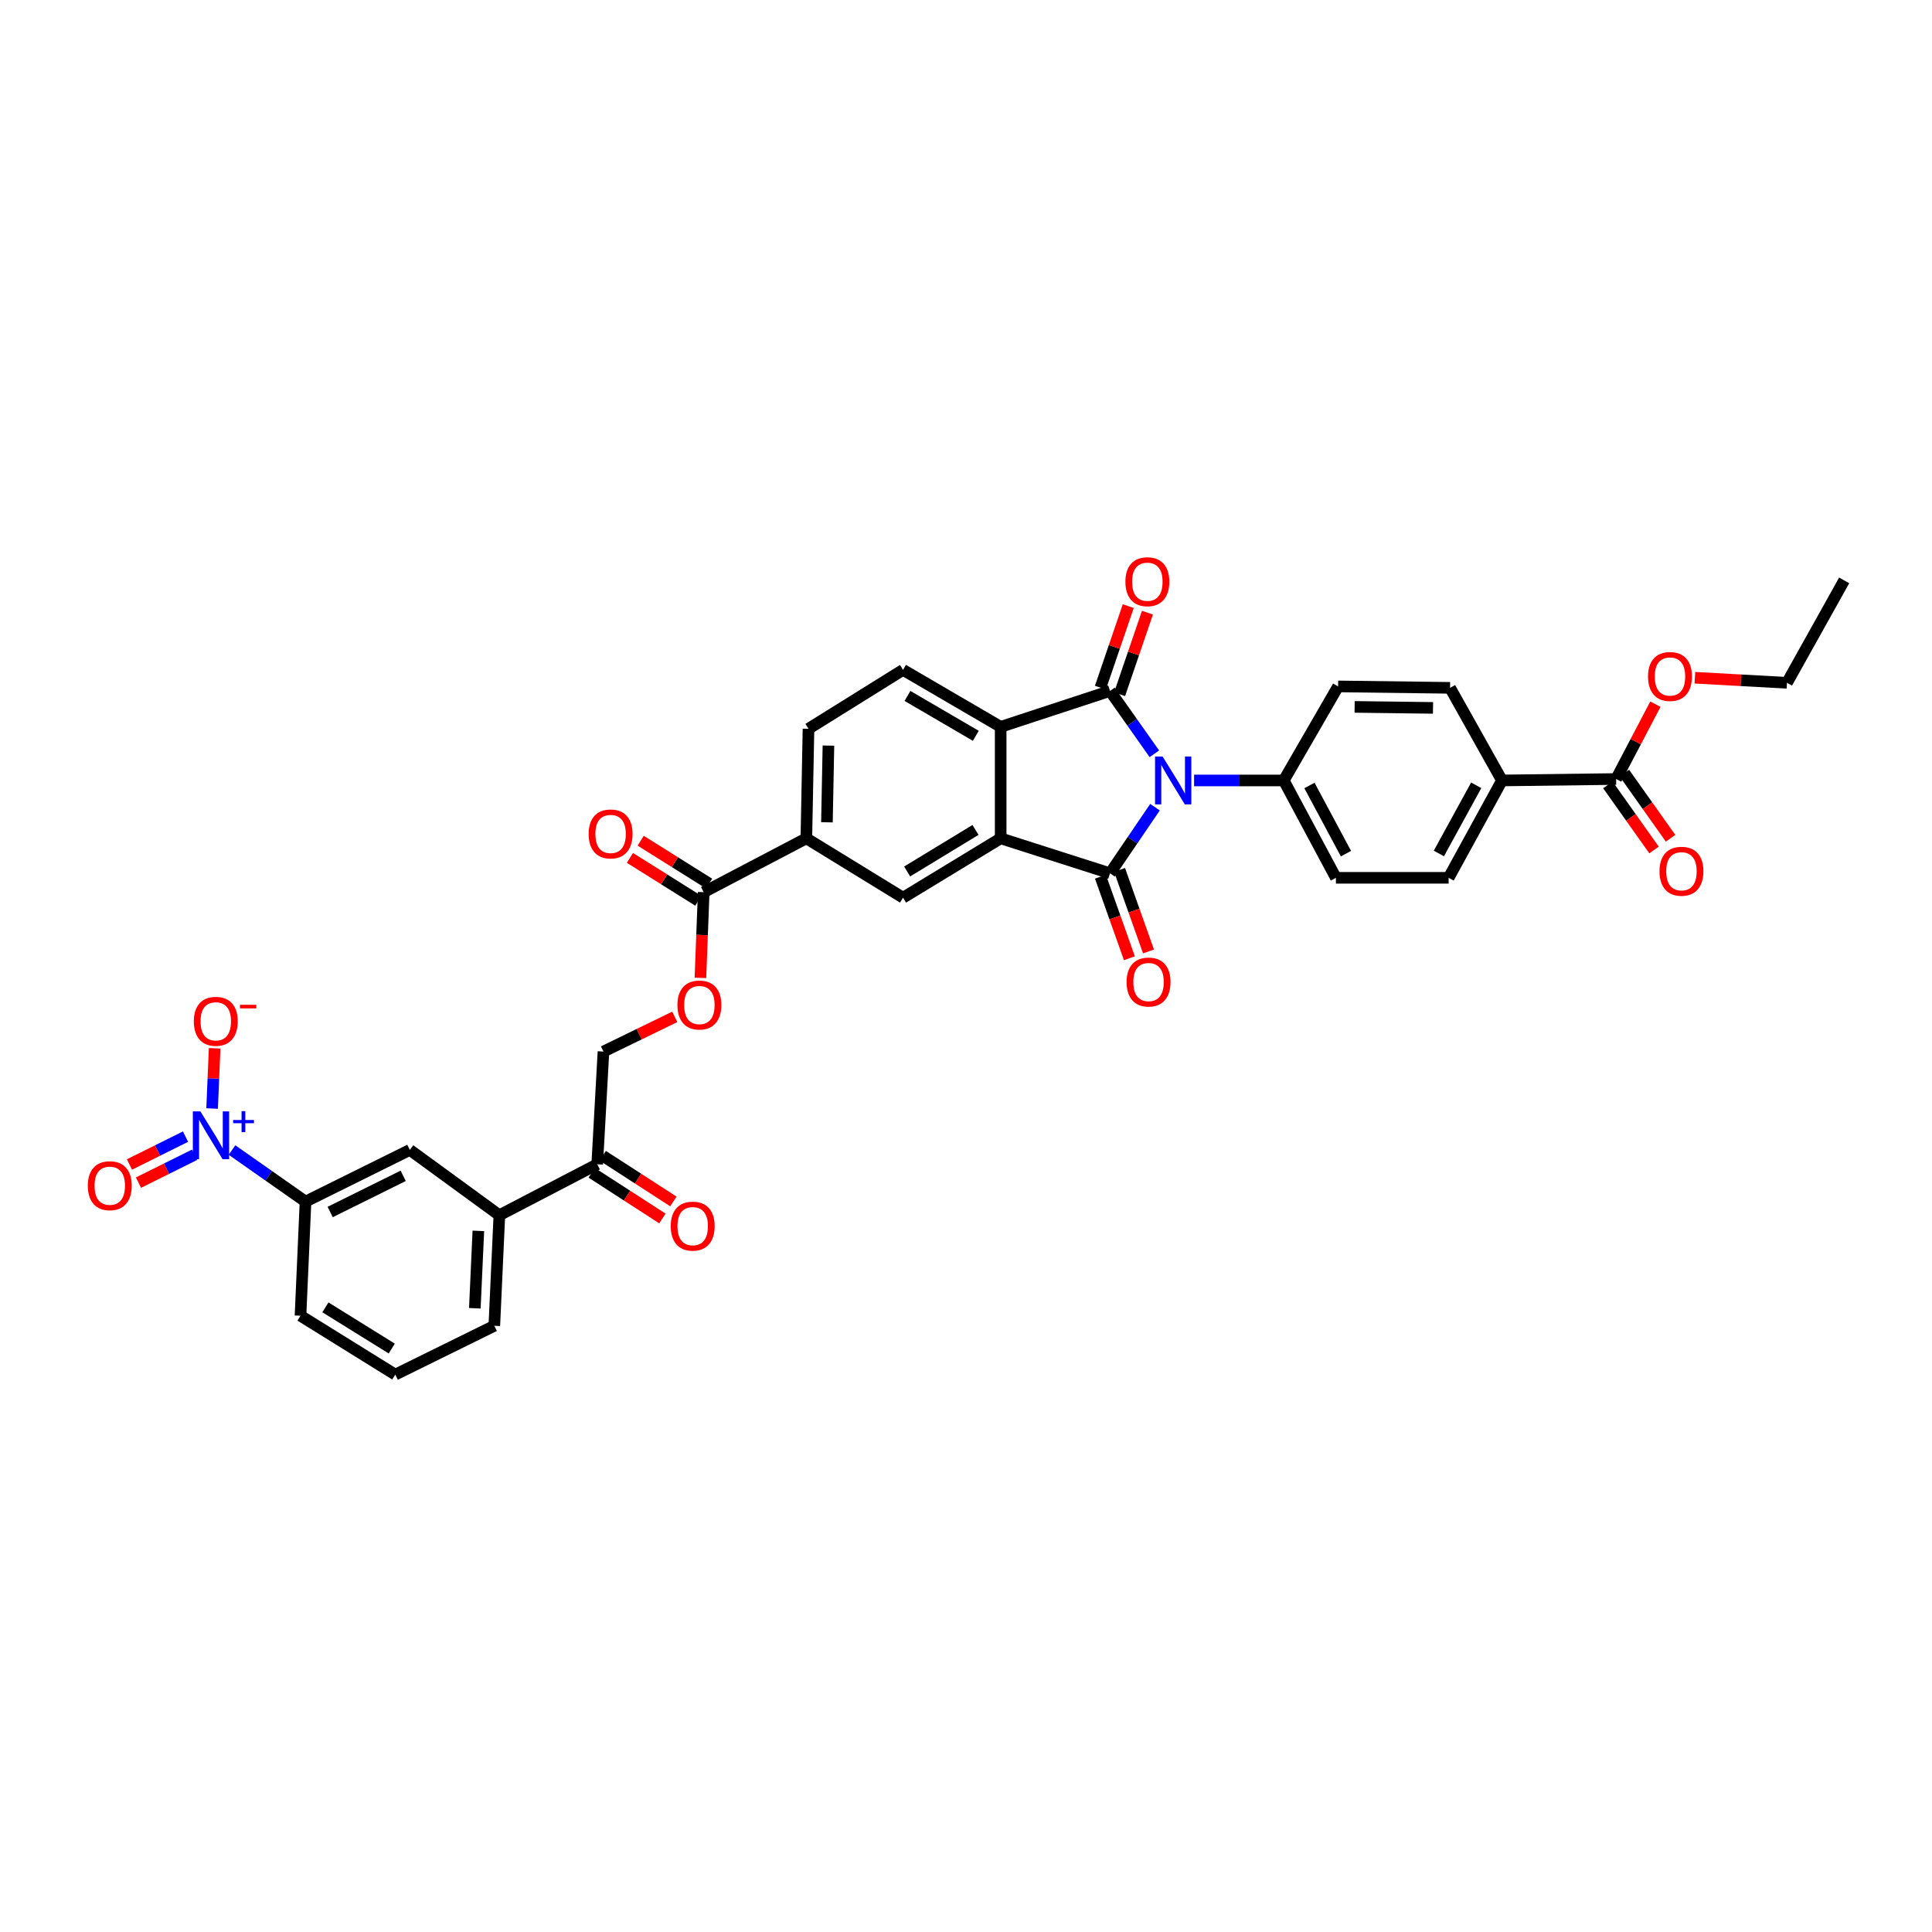 <?xml version='1.0' encoding='iso-8859-1'?>
<svg version='1.1' baseProfile='full'
              xmlns='http://www.w3.org/2000/svg'
                      xmlns:rdkit='http://www.rdkit.org/xml'
                      xmlns:xlink='http://www.w3.org/1999/xlink'
                  xml:space='preserve'
width='1000px' height='1000px' viewBox='0 0 1000 1000'>
<!-- END OF HEADER -->
<rect style='opacity:1.0;fill:#FFFFFF;stroke:none' width='1000' height='1000' x='0' y='0'> </rect>
<path class='bond-0' d='M 597.827,417.794 L 586.183,434.907' style='fill:none;fill-rule:evenodd;stroke:#0000FF;stroke-width:6px;stroke-linecap:butt;stroke-linejoin:miter;stroke-opacity:1' />
<path class='bond-0' d='M 586.183,434.907 L 574.539,452.019' style='fill:none;fill-rule:evenodd;stroke:#000000;stroke-width:6px;stroke-linecap:butt;stroke-linejoin:miter;stroke-opacity:1' />
<path class='bond-1' d='M 597.502,390.166 L 586.02,373.898' style='fill:none;fill-rule:evenodd;stroke:#0000FF;stroke-width:6px;stroke-linecap:butt;stroke-linejoin:miter;stroke-opacity:1' />
<path class='bond-1' d='M 586.02,373.898 L 574.539,357.631' style='fill:none;fill-rule:evenodd;stroke:#000000;stroke-width:6px;stroke-linecap:butt;stroke-linejoin:miter;stroke-opacity:1' />
<path class='bond-9' d='M 618.058,403.962 L 641.263,403.962' style='fill:none;fill-rule:evenodd;stroke:#0000FF;stroke-width:6px;stroke-linecap:butt;stroke-linejoin:miter;stroke-opacity:1' />
<path class='bond-9' d='M 641.263,403.962 L 664.469,403.962' style='fill:none;fill-rule:evenodd;stroke:#000000;stroke-width:6px;stroke-linecap:butt;stroke-linejoin:miter;stroke-opacity:1' />
<path class='bond-2' d='M 574.539,452.019 L 517.944,433.924' style='fill:none;fill-rule:evenodd;stroke:#000000;stroke-width:6px;stroke-linecap:butt;stroke-linejoin:miter;stroke-opacity:1' />
<path class='bond-13' d='M 569.595,453.773 L 577.084,474.876' style='fill:none;fill-rule:evenodd;stroke:#000000;stroke-width:6px;stroke-linecap:butt;stroke-linejoin:miter;stroke-opacity:1' />
<path class='bond-13' d='M 577.084,474.876 L 584.573,495.979' style='fill:none;fill-rule:evenodd;stroke:#FF0000;stroke-width:6px;stroke-linecap:butt;stroke-linejoin:miter;stroke-opacity:1' />
<path class='bond-13' d='M 579.482,450.265 L 586.97,471.368' style='fill:none;fill-rule:evenodd;stroke:#000000;stroke-width:6px;stroke-linecap:butt;stroke-linejoin:miter;stroke-opacity:1' />
<path class='bond-13' d='M 586.97,471.368 L 594.459,492.471' style='fill:none;fill-rule:evenodd;stroke:#FF0000;stroke-width:6px;stroke-linecap:butt;stroke-linejoin:miter;stroke-opacity:1' />
<path class='bond-3' d='M 574.539,357.631 L 517.944,376.216' style='fill:none;fill-rule:evenodd;stroke:#000000;stroke-width:6px;stroke-linecap:butt;stroke-linejoin:miter;stroke-opacity:1' />
<path class='bond-14' d='M 579.502,359.326 L 586.709,338.225' style='fill:none;fill-rule:evenodd;stroke:#000000;stroke-width:6px;stroke-linecap:butt;stroke-linejoin:miter;stroke-opacity:1' />
<path class='bond-14' d='M 586.709,338.225 L 593.916,317.124' style='fill:none;fill-rule:evenodd;stroke:#FF0000;stroke-width:6px;stroke-linecap:butt;stroke-linejoin:miter;stroke-opacity:1' />
<path class='bond-14' d='M 569.575,355.935 L 576.782,334.834' style='fill:none;fill-rule:evenodd;stroke:#000000;stroke-width:6px;stroke-linecap:butt;stroke-linejoin:miter;stroke-opacity:1' />
<path class='bond-14' d='M 576.782,334.834 L 583.989,313.733' style='fill:none;fill-rule:evenodd;stroke:#FF0000;stroke-width:6px;stroke-linecap:butt;stroke-linejoin:miter;stroke-opacity:1' />
<path class='bond-5' d='M 517.944,433.924 L 467.416,464.642' style='fill:none;fill-rule:evenodd;stroke:#000000;stroke-width:6px;stroke-linecap:butt;stroke-linejoin:miter;stroke-opacity:1' />
<path class='bond-5' d='M 504.915,429.568 L 469.546,451.071' style='fill:none;fill-rule:evenodd;stroke:#000000;stroke-width:6px;stroke-linecap:butt;stroke-linejoin:miter;stroke-opacity:1' />
<path class='bond-36' d='M 517.944,433.924 L 517.944,376.216' style='fill:none;fill-rule:evenodd;stroke:#000000;stroke-width:6px;stroke-linecap:butt;stroke-linejoin:miter;stroke-opacity:1' />
<path class='bond-11' d='M 517.944,376.216 L 467.416,346.727' style='fill:none;fill-rule:evenodd;stroke:#000000;stroke-width:6px;stroke-linecap:butt;stroke-linejoin:miter;stroke-opacity:1' />
<path class='bond-11' d='M 505.077,380.853 L 469.708,360.21' style='fill:none;fill-rule:evenodd;stroke:#000000;stroke-width:6px;stroke-linecap:butt;stroke-linejoin:miter;stroke-opacity:1' />
<path class='bond-4' d='M 120.089,595.26 L 139.113,608.601' style='fill:none;fill-rule:evenodd;stroke:#0000FF;stroke-width:6px;stroke-linecap:butt;stroke-linejoin:miter;stroke-opacity:1' />
<path class='bond-4' d='M 139.113,608.601 L 158.137,621.943' style='fill:none;fill-rule:evenodd;stroke:#000000;stroke-width:6px;stroke-linecap:butt;stroke-linejoin:miter;stroke-opacity:1' />
<path class='bond-16' d='M 109.788,573.772 L 110.443,558.184' style='fill:none;fill-rule:evenodd;stroke:#0000FF;stroke-width:6px;stroke-linecap:butt;stroke-linejoin:miter;stroke-opacity:1' />
<path class='bond-16' d='M 110.443,558.184 L 111.099,542.597' style='fill:none;fill-rule:evenodd;stroke:#FF0000;stroke-width:6px;stroke-linecap:butt;stroke-linejoin:miter;stroke-opacity:1' />
<path class='bond-19' d='M 96.021,588.32 L 81.515,595.526' style='fill:none;fill-rule:evenodd;stroke:#0000FF;stroke-width:6px;stroke-linecap:butt;stroke-linejoin:miter;stroke-opacity:1' />
<path class='bond-19' d='M 81.515,595.526 L 67.009,602.731' style='fill:none;fill-rule:evenodd;stroke:#FF0000;stroke-width:6px;stroke-linecap:butt;stroke-linejoin:miter;stroke-opacity:1' />
<path class='bond-19' d='M 100.688,597.715 L 86.182,604.921' style='fill:none;fill-rule:evenodd;stroke:#0000FF;stroke-width:6px;stroke-linecap:butt;stroke-linejoin:miter;stroke-opacity:1' />
<path class='bond-19' d='M 86.182,604.921 L 71.676,612.126' style='fill:none;fill-rule:evenodd;stroke:#FF0000;stroke-width:6px;stroke-linecap:butt;stroke-linejoin:miter;stroke-opacity:1' />
<path class='bond-8' d='M 467.416,464.642 L 417.366,433.924' style='fill:none;fill-rule:evenodd;stroke:#000000;stroke-width:6px;stroke-linecap:butt;stroke-linejoin:miter;stroke-opacity:1' />
<path class='bond-6' d='M 364.234,461.792 L 417.366,433.924' style='fill:none;fill-rule:evenodd;stroke:#000000;stroke-width:6px;stroke-linecap:butt;stroke-linejoin:miter;stroke-opacity:1' />
<path class='bond-18' d='M 364.234,461.792 L 363.385,483.972' style='fill:none;fill-rule:evenodd;stroke:#000000;stroke-width:6px;stroke-linecap:butt;stroke-linejoin:miter;stroke-opacity:1' />
<path class='bond-18' d='M 363.385,483.972 L 362.536,506.152' style='fill:none;fill-rule:evenodd;stroke:#FF0000;stroke-width:6px;stroke-linecap:butt;stroke-linejoin:miter;stroke-opacity:1' />
<path class='bond-22' d='M 367.02,457.349 L 349.321,446.251' style='fill:none;fill-rule:evenodd;stroke:#000000;stroke-width:6px;stroke-linecap:butt;stroke-linejoin:miter;stroke-opacity:1' />
<path class='bond-22' d='M 349.321,446.251 L 331.621,435.154' style='fill:none;fill-rule:evenodd;stroke:#FF0000;stroke-width:6px;stroke-linecap:butt;stroke-linejoin:miter;stroke-opacity:1' />
<path class='bond-22' d='M 361.447,466.236 L 343.748,455.139' style='fill:none;fill-rule:evenodd;stroke:#000000;stroke-width:6px;stroke-linecap:butt;stroke-linejoin:miter;stroke-opacity:1' />
<path class='bond-22' d='M 343.748,455.139 L 326.049,444.041' style='fill:none;fill-rule:evenodd;stroke:#FF0000;stroke-width:6px;stroke-linecap:butt;stroke-linejoin:miter;stroke-opacity:1' />
<path class='bond-7' d='M 158.137,621.943 L 212.138,595.193' style='fill:none;fill-rule:evenodd;stroke:#000000;stroke-width:6px;stroke-linecap:butt;stroke-linejoin:miter;stroke-opacity:1' />
<path class='bond-7' d='M 170.893,627.33 L 208.694,608.605' style='fill:none;fill-rule:evenodd;stroke:#000000;stroke-width:6px;stroke-linecap:butt;stroke-linejoin:miter;stroke-opacity:1' />
<path class='bond-39' d='M 158.137,621.943 L 155.537,681.02' style='fill:none;fill-rule:evenodd;stroke:#000000;stroke-width:6px;stroke-linecap:butt;stroke-linejoin:miter;stroke-opacity:1' />
<path class='bond-38' d='M 417.366,433.924 L 418.474,377.212' style='fill:none;fill-rule:evenodd;stroke:#000000;stroke-width:6px;stroke-linecap:butt;stroke-linejoin:miter;stroke-opacity:1' />
<path class='bond-38' d='M 428.021,425.622 L 428.796,385.924' style='fill:none;fill-rule:evenodd;stroke:#000000;stroke-width:6px;stroke-linecap:butt;stroke-linejoin:miter;stroke-opacity:1' />
<path class='bond-25' d='M 664.469,403.962 L 692.594,355.288' style='fill:none;fill-rule:evenodd;stroke:#000000;stroke-width:6px;stroke-linecap:butt;stroke-linejoin:miter;stroke-opacity:1' />
<path class='bond-26' d='M 664.469,403.962 L 691.469,454.356' style='fill:none;fill-rule:evenodd;stroke:#000000;stroke-width:6px;stroke-linecap:butt;stroke-linejoin:miter;stroke-opacity:1' />
<path class='bond-26' d='M 677.765,406.567 L 696.666,441.843' style='fill:none;fill-rule:evenodd;stroke:#000000;stroke-width:6px;stroke-linecap:butt;stroke-linejoin:miter;stroke-opacity:1' />
<path class='bond-10' d='M 836.508,403.216 L 777.43,403.962' style='fill:none;fill-rule:evenodd;stroke:#000000;stroke-width:6px;stroke-linecap:butt;stroke-linejoin:miter;stroke-opacity:1' />
<path class='bond-24' d='M 832.229,406.25 L 844.176,423.099' style='fill:none;fill-rule:evenodd;stroke:#000000;stroke-width:6px;stroke-linecap:butt;stroke-linejoin:miter;stroke-opacity:1' />
<path class='bond-24' d='M 844.176,423.099 L 856.124,439.949' style='fill:none;fill-rule:evenodd;stroke:#FF0000;stroke-width:6px;stroke-linecap:butt;stroke-linejoin:miter;stroke-opacity:1' />
<path class='bond-24' d='M 840.786,400.183 L 852.734,417.032' style='fill:none;fill-rule:evenodd;stroke:#000000;stroke-width:6px;stroke-linecap:butt;stroke-linejoin:miter;stroke-opacity:1' />
<path class='bond-24' d='M 852.734,417.032 L 864.681,433.881' style='fill:none;fill-rule:evenodd;stroke:#FF0000;stroke-width:6px;stroke-linecap:butt;stroke-linejoin:miter;stroke-opacity:1' />
<path class='bond-30' d='M 836.508,403.216 L 846.667,383.851' style='fill:none;fill-rule:evenodd;stroke:#000000;stroke-width:6px;stroke-linecap:butt;stroke-linejoin:miter;stroke-opacity:1' />
<path class='bond-30' d='M 846.667,383.851 L 856.826,364.487' style='fill:none;fill-rule:evenodd;stroke:#FF0000;stroke-width:6px;stroke-linecap:butt;stroke-linejoin:miter;stroke-opacity:1' />
<path class='bond-21' d='M 467.416,346.727 L 418.474,377.212' style='fill:none;fill-rule:evenodd;stroke:#000000;stroke-width:6px;stroke-linecap:butt;stroke-linejoin:miter;stroke-opacity:1' />
<path class='bond-12' d='M 212.138,595.193 L 258.469,628.994' style='fill:none;fill-rule:evenodd;stroke:#000000;stroke-width:6px;stroke-linecap:butt;stroke-linejoin:miter;stroke-opacity:1' />
<path class='bond-15' d='M 258.469,628.994 L 309.119,602.623' style='fill:none;fill-rule:evenodd;stroke:#000000;stroke-width:6px;stroke-linecap:butt;stroke-linejoin:miter;stroke-opacity:1' />
<path class='bond-32' d='M 258.469,628.994 L 255.858,686.224' style='fill:none;fill-rule:evenodd;stroke:#000000;stroke-width:6px;stroke-linecap:butt;stroke-linejoin:miter;stroke-opacity:1' />
<path class='bond-32' d='M 247.598,637.101 L 245.771,677.162' style='fill:none;fill-rule:evenodd;stroke:#000000;stroke-width:6px;stroke-linecap:butt;stroke-linejoin:miter;stroke-opacity:1' />
<path class='bond-17' d='M 309.119,602.623 L 312.348,544.286' style='fill:none;fill-rule:evenodd;stroke:#000000;stroke-width:6px;stroke-linecap:butt;stroke-linejoin:miter;stroke-opacity:1' />
<path class='bond-27' d='M 306.272,607.028 L 324.564,618.855' style='fill:none;fill-rule:evenodd;stroke:#000000;stroke-width:6px;stroke-linecap:butt;stroke-linejoin:miter;stroke-opacity:1' />
<path class='bond-27' d='M 324.564,618.855 L 342.856,630.683' style='fill:none;fill-rule:evenodd;stroke:#FF0000;stroke-width:6px;stroke-linecap:butt;stroke-linejoin:miter;stroke-opacity:1' />
<path class='bond-27' d='M 311.967,598.219 L 330.26,610.046' style='fill:none;fill-rule:evenodd;stroke:#000000;stroke-width:6px;stroke-linecap:butt;stroke-linejoin:miter;stroke-opacity:1' />
<path class='bond-27' d='M 330.26,610.046 L 348.552,621.874' style='fill:none;fill-rule:evenodd;stroke:#FF0000;stroke-width:6px;stroke-linecap:butt;stroke-linejoin:miter;stroke-opacity:1' />
<path class='bond-23' d='M 349.257,526.33 L 330.802,535.308' style='fill:none;fill-rule:evenodd;stroke:#FF0000;stroke-width:6px;stroke-linecap:butt;stroke-linejoin:miter;stroke-opacity:1' />
<path class='bond-23' d='M 330.802,535.308 L 312.348,544.286' style='fill:none;fill-rule:evenodd;stroke:#000000;stroke-width:6px;stroke-linecap:butt;stroke-linejoin:miter;stroke-opacity:1' />
<path class='bond-20' d='M 777.43,403.962 L 749.806,454.356' style='fill:none;fill-rule:evenodd;stroke:#000000;stroke-width:6px;stroke-linecap:butt;stroke-linejoin:miter;stroke-opacity:1' />
<path class='bond-20' d='M 764.088,406.479 L 744.751,441.755' style='fill:none;fill-rule:evenodd;stroke:#000000;stroke-width:6px;stroke-linecap:butt;stroke-linejoin:miter;stroke-opacity:1' />
<path class='bond-37' d='M 777.43,403.962 L 750.552,356.028' style='fill:none;fill-rule:evenodd;stroke:#000000;stroke-width:6px;stroke-linecap:butt;stroke-linejoin:miter;stroke-opacity:1' />
<path class='bond-28' d='M 692.594,355.288 L 750.552,356.028' style='fill:none;fill-rule:evenodd;stroke:#000000;stroke-width:6px;stroke-linecap:butt;stroke-linejoin:miter;stroke-opacity:1' />
<path class='bond-28' d='M 701.154,365.888 L 741.725,366.406' style='fill:none;fill-rule:evenodd;stroke:#000000;stroke-width:6px;stroke-linecap:butt;stroke-linejoin:miter;stroke-opacity:1' />
<path class='bond-29' d='M 691.469,454.356 L 749.806,454.356' style='fill:none;fill-rule:evenodd;stroke:#000000;stroke-width:6px;stroke-linecap:butt;stroke-linejoin:miter;stroke-opacity:1' />
<path class='bond-34' d='M 877.263,350.794 L 901.098,352.108' style='fill:none;fill-rule:evenodd;stroke:#FF0000;stroke-width:6px;stroke-linecap:butt;stroke-linejoin:miter;stroke-opacity:1' />
<path class='bond-34' d='M 901.098,352.108 L 924.934,353.423' style='fill:none;fill-rule:evenodd;stroke:#000000;stroke-width:6px;stroke-linecap:butt;stroke-linejoin:miter;stroke-opacity:1' />
<path class='bond-31' d='M 155.537,681.02 L 204.591,711.488' style='fill:none;fill-rule:evenodd;stroke:#000000;stroke-width:6px;stroke-linecap:butt;stroke-linejoin:miter;stroke-opacity:1' />
<path class='bond-31' d='M 168.43,676.679 L 202.768,698.007' style='fill:none;fill-rule:evenodd;stroke:#000000;stroke-width:6px;stroke-linecap:butt;stroke-linejoin:miter;stroke-opacity:1' />
<path class='bond-33' d='M 255.858,686.224 L 204.591,711.488' style='fill:none;fill-rule:evenodd;stroke:#000000;stroke-width:6px;stroke-linecap:butt;stroke-linejoin:miter;stroke-opacity:1' />
<path class='bond-35' d='M 924.934,353.423 L 954.545,300.413' style='fill:none;fill-rule:evenodd;stroke:#000000;stroke-width:6px;stroke-linecap:butt;stroke-linejoin:miter;stroke-opacity:1' />
<path  class='atom-0' d='M 601.766 391.584
L 609.879 404.697
Q 610.683 405.99, 611.977 408.333
Q 613.271 410.676, 613.341 410.816
L 613.341 391.584
L 616.628 391.584
L 616.628 416.341
L 613.236 416.341
L 604.529 402.004
Q 603.515 400.326, 602.431 398.403
Q 601.382 396.479, 601.067 395.885
L 601.067 416.341
L 597.85 416.341
L 597.85 391.584
L 601.766 391.584
' fill='#0000FF'/>
<path  class='atom-5' d='M 103.733 575.25
L 111.846 588.362
Q 112.65 589.656, 113.944 591.999
Q 115.238 594.342, 115.308 594.482
L 115.308 575.25
L 118.594 575.25
L 118.594 600.006
L 115.203 600.006
L 106.496 585.67
Q 105.482 583.991, 104.398 582.068
Q 103.349 580.145, 103.034 579.551
L 103.034 600.006
L 99.817 600.006
L 99.817 575.25
L 103.733 575.25
' fill='#0000FF'/>
<path  class='atom-5' d='M 120.671 579.712
L 125.033 579.712
L 125.033 575.12
L 126.972 575.12
L 126.972 579.712
L 131.449 579.712
L 131.449 581.374
L 126.972 581.374
L 126.972 585.989
L 125.033 585.989
L 125.033 581.374
L 120.671 581.374
L 120.671 579.712
' fill='#0000FF'/>
<path  class='atom-14' d='M 583.123 508.305
Q 583.123 502.36, 586.06 499.038
Q 588.998 495.717, 594.487 495.717
Q 599.977 495.717, 602.915 499.038
Q 605.852 502.36, 605.852 508.305
Q 605.852 514.319, 602.88 517.746
Q 599.907 521.138, 594.487 521.138
Q 589.033 521.138, 586.06 517.746
Q 583.123 514.354, 583.123 508.305
M 594.487 518.34
Q 598.264 518.34, 600.292 515.823
Q 602.355 513.27, 602.355 508.305
Q 602.355 503.444, 600.292 500.997
Q 598.264 498.514, 594.487 498.514
Q 590.711 498.514, 588.648 500.962
Q 586.62 503.409, 586.62 508.305
Q 586.62 513.305, 588.648 515.823
Q 590.711 518.34, 594.487 518.34
' fill='#FF0000'/>
<path  class='atom-15' d='M 582.505 301.1
Q 582.505 295.156, 585.443 291.834
Q 588.38 288.512, 593.87 288.512
Q 599.36 288.512, 602.297 291.834
Q 605.234 295.156, 605.234 301.1
Q 605.234 307.115, 602.262 310.541
Q 599.29 313.933, 593.87 313.933
Q 588.415 313.933, 585.443 310.541
Q 582.505 307.15, 582.505 301.1
M 593.87 311.136
Q 597.646 311.136, 599.674 308.618
Q 601.737 306.066, 601.737 301.1
Q 601.737 296.24, 599.674 293.792
Q 597.646 291.309, 593.87 291.309
Q 590.093 291.309, 588.03 293.757
Q 586.002 296.205, 586.002 301.1
Q 586.002 306.101, 588.03 308.618
Q 590.093 311.136, 593.87 311.136
' fill='#FF0000'/>
<path  class='atom-17' d='M 100.324 528.632
Q 100.324 522.688, 103.261 519.366
Q 106.199 516.044, 111.688 516.044
Q 117.178 516.044, 120.116 519.366
Q 123.053 522.688, 123.053 528.632
Q 123.053 534.647, 120.081 538.074
Q 117.108 541.465, 111.688 541.465
Q 106.233 541.465, 103.261 538.074
Q 100.324 534.682, 100.324 528.632
M 111.688 538.668
Q 115.465 538.668, 117.493 536.15
Q 119.556 533.598, 119.556 528.632
Q 119.556 523.772, 117.493 521.324
Q 115.465 518.842, 111.688 518.842
Q 107.912 518.842, 105.849 521.289
Q 103.821 523.737, 103.821 528.632
Q 103.821 533.633, 105.849 536.15
Q 107.912 538.668, 111.688 538.668
' fill='#FF0000'/>
<path  class='atom-17' d='M 124.207 520.085
L 132.676 520.085
L 132.676 521.931
L 124.207 521.931
L 124.207 520.085
' fill='#FF0000'/>
<path  class='atom-19' d='M 350.637 520.199
Q 350.637 514.255, 353.575 510.933
Q 356.512 507.611, 362.002 507.611
Q 367.492 507.611, 370.429 510.933
Q 373.366 514.255, 373.366 520.199
Q 373.366 526.214, 370.394 529.641
Q 367.422 533.032, 362.002 533.032
Q 356.547 533.032, 353.575 529.641
Q 350.637 526.249, 350.637 520.199
M 362.002 530.235
Q 365.778 530.235, 367.806 527.717
Q 369.869 525.165, 369.869 520.199
Q 369.869 515.339, 367.806 512.891
Q 365.778 510.409, 362.002 510.409
Q 358.225 510.409, 356.162 512.856
Q 354.134 515.304, 354.134 520.199
Q 354.134 525.2, 356.162 527.717
Q 358.225 530.235, 362.002 530.235
' fill='#FF0000'/>
<path  class='atom-20' d='M 45.455 613.719
Q 45.455 607.775, 48.392 604.453
Q 51.329 601.131, 56.819 601.131
Q 62.309 601.131, 65.246 604.453
Q 68.183 607.775, 68.183 613.719
Q 68.183 619.734, 65.211 623.161
Q 62.239 626.552, 56.819 626.552
Q 51.364 626.552, 48.392 623.161
Q 45.455 619.769, 45.455 613.719
M 56.819 623.755
Q 60.595 623.755, 62.623 621.237
Q 64.686 618.685, 64.686 613.719
Q 64.686 608.859, 62.623 606.411
Q 60.595 603.929, 56.819 603.929
Q 53.042 603.929, 50.979 606.376
Q 48.951 608.824, 48.951 613.719
Q 48.951 618.72, 50.979 621.237
Q 53.042 623.755, 56.819 623.755
' fill='#FF0000'/>
<path  class='atom-23' d='M 304.684 431.651
Q 304.684 425.706, 307.622 422.384
Q 310.559 419.062, 316.049 419.062
Q 321.539 419.062, 324.476 422.384
Q 327.413 425.706, 327.413 431.651
Q 327.413 437.665, 324.441 441.092
Q 321.469 444.484, 316.049 444.484
Q 310.594 444.484, 307.622 441.092
Q 304.684 437.7, 304.684 431.651
M 316.049 441.686
Q 319.825 441.686, 321.853 439.169
Q 323.916 436.616, 323.916 431.651
Q 323.916 426.79, 321.853 424.342
Q 319.825 421.86, 316.049 421.86
Q 312.272 421.86, 310.209 424.308
Q 308.181 426.755, 308.181 431.651
Q 308.181 436.651, 310.209 439.169
Q 312.272 441.686, 316.049 441.686
' fill='#FF0000'/>
<path  class='atom-25' d='M 858.951 450.964
Q 858.951 445.02, 861.888 441.698
Q 864.825 438.376, 870.315 438.376
Q 875.805 438.376, 878.742 441.698
Q 881.679 445.02, 881.679 450.964
Q 881.679 456.979, 878.707 460.405
Q 875.735 463.797, 870.315 463.797
Q 864.86 463.797, 861.888 460.405
Q 858.951 457.014, 858.951 450.964
M 870.315 461
Q 874.092 461, 876.12 458.482
Q 878.183 455.93, 878.183 450.964
Q 878.183 446.104, 876.12 443.656
Q 874.092 441.173, 870.315 441.173
Q 866.539 441.173, 864.476 443.621
Q 862.447 446.069, 862.447 450.964
Q 862.447 455.965, 864.476 458.482
Q 866.539 461, 870.315 461
' fill='#FF0000'/>
<path  class='atom-28' d='M 347.176 634.647
Q 347.176 628.703, 350.113 625.381
Q 353.05 622.059, 358.54 622.059
Q 364.03 622.059, 366.967 625.381
Q 369.904 628.703, 369.904 634.647
Q 369.904 640.662, 366.932 644.088
Q 363.96 647.48, 358.54 647.48
Q 353.085 647.48, 350.113 644.088
Q 347.176 640.697, 347.176 634.647
M 358.54 644.683
Q 362.316 644.683, 364.344 642.165
Q 366.408 639.613, 366.408 634.647
Q 366.408 629.787, 364.344 627.339
Q 362.316 624.856, 358.54 624.856
Q 354.763 624.856, 352.7 627.304
Q 350.672 629.752, 350.672 634.647
Q 350.672 639.648, 352.7 642.165
Q 354.763 644.683, 358.54 644.683
' fill='#FF0000'/>
<path  class='atom-31' d='M 853.018 350.154
Q 853.018 344.209, 855.955 340.887
Q 858.892 337.565, 864.382 337.565
Q 869.872 337.565, 872.809 340.887
Q 875.747 344.209, 875.747 350.154
Q 875.747 356.168, 872.774 359.595
Q 869.802 362.987, 864.382 362.987
Q 858.927 362.987, 855.955 359.595
Q 853.018 356.203, 853.018 350.154
M 864.382 360.189
Q 868.159 360.189, 870.187 357.672
Q 872.25 355.119, 872.25 350.154
Q 872.25 345.293, 870.187 342.845
Q 868.159 340.363, 864.382 340.363
Q 860.606 340.363, 858.543 342.81
Q 856.515 345.258, 856.515 350.154
Q 856.515 355.154, 858.543 357.672
Q 860.606 360.189, 864.382 360.189
' fill='#FF0000'/>
</svg>
